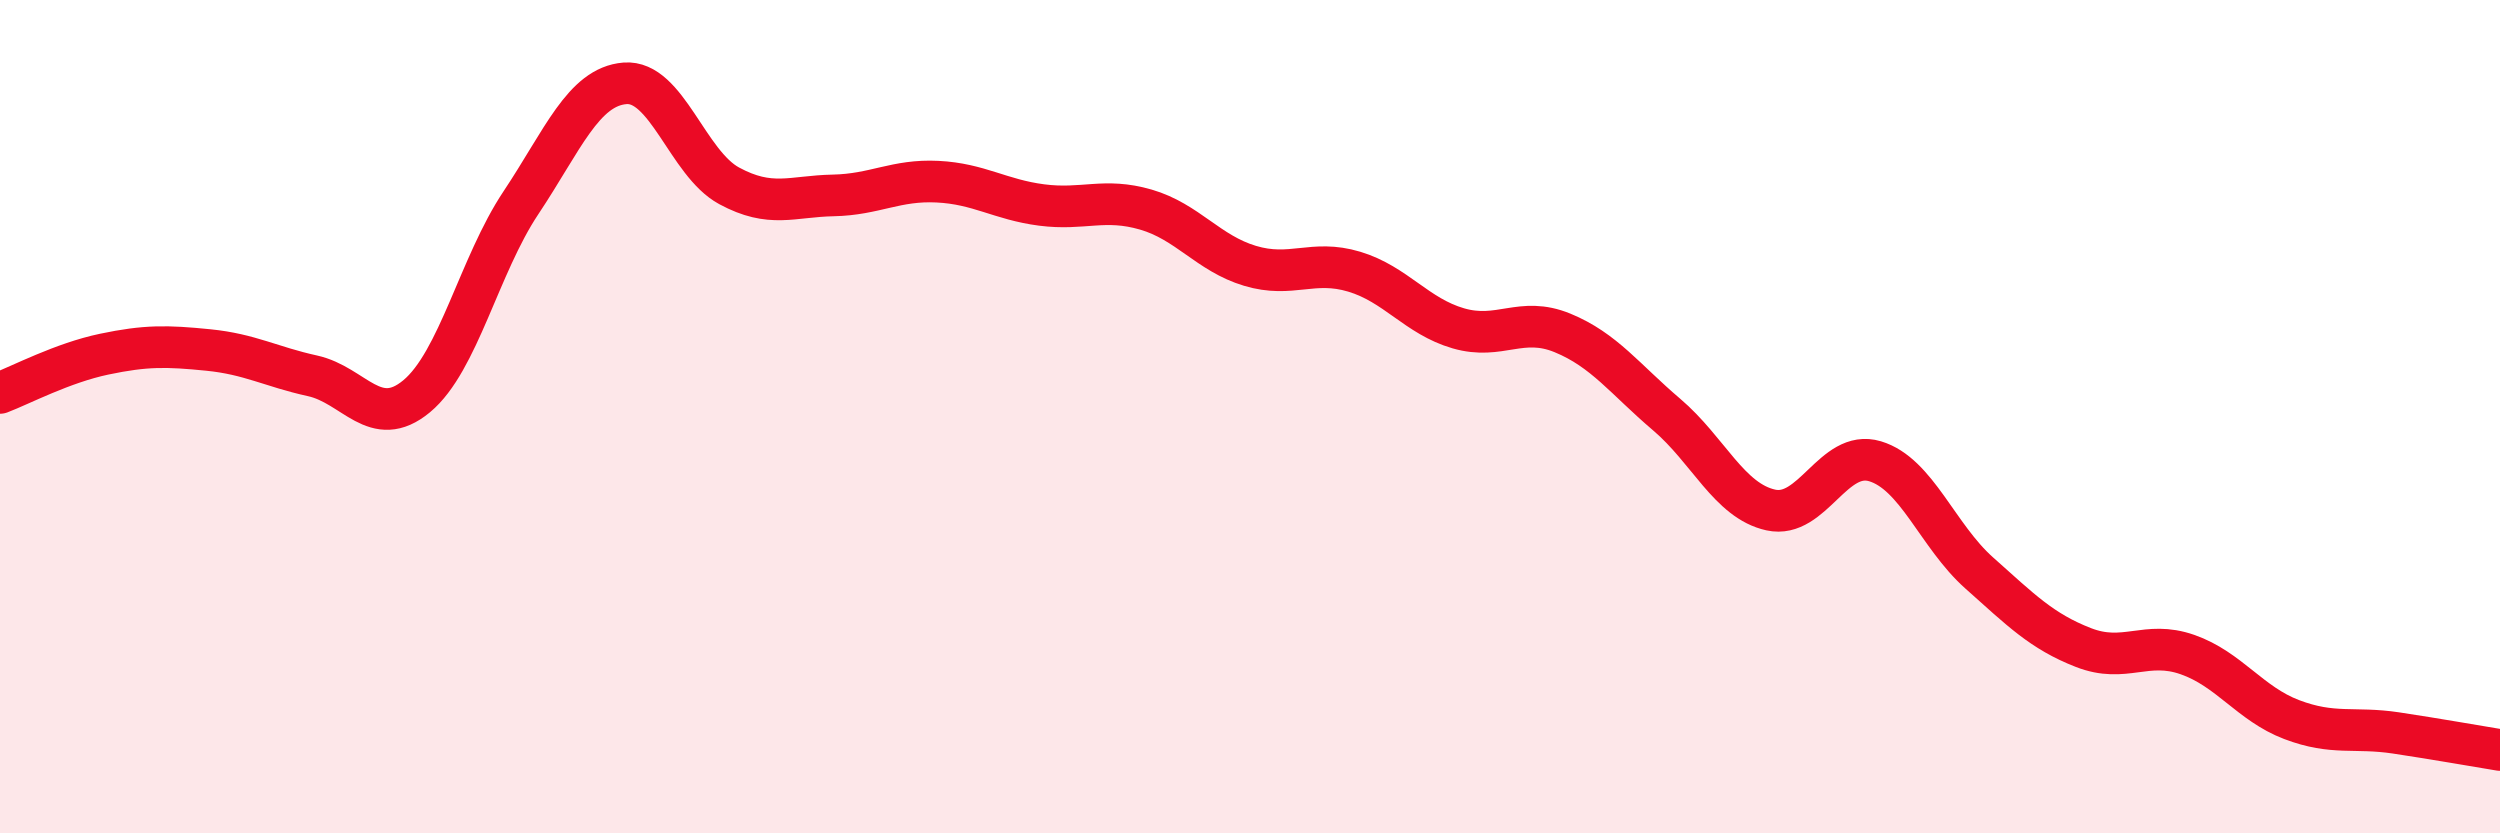 
    <svg width="60" height="20" viewBox="0 0 60 20" xmlns="http://www.w3.org/2000/svg">
      <path
        d="M 0,9.43 C 0.5,9.24 1.5,8.71 2.5,8.5 C 3.5,8.29 4,8.3 5,8.4 C 6,8.5 6.5,8.8 7.5,9.02 C 8.5,9.24 9,10.34 10,9.51 C 11,8.68 11.5,6.37 12.5,4.87 C 13.5,3.37 14,2.08 15,2 C 16,1.92 16.5,3.92 17.5,4.46 C 18.5,5 19,4.71 20,4.69 C 21,4.67 21.5,4.31 22.5,4.36 C 23.5,4.41 24,4.79 25,4.92 C 26,5.05 26.5,4.74 27.5,5.03 C 28.5,5.32 29,6.08 30,6.38 C 31,6.68 31.5,6.22 32.5,6.52 C 33.5,6.82 34,7.59 35,7.88 C 36,8.17 36.5,7.58 37.5,7.99 C 38.5,8.4 39,9.1 40,9.95 C 41,10.8 41.5,12.02 42.5,12.24 C 43.5,12.46 44,10.77 45,11.07 C 46,11.37 46.5,12.86 47.5,13.75 C 48.5,14.64 49,15.15 50,15.54 C 51,15.93 51.5,15.36 52.5,15.71 C 53.5,16.06 54,16.89 55,17.27 C 56,17.65 56.5,17.44 57.5,17.59 C 58.5,17.74 59.5,17.92 60,18L60 20L0 20Z"
        fill="#EB0A25"
        opacity="0.1"
        stroke-linecap="round"
        stroke-linejoin="round"
      />
      <path
        d="M 0,9.43 C 0.5,9.24 1.5,8.71 2.5,8.5 C 3.5,8.29 4,8.3 5,8.4 C 6,8.5 6.5,8.8 7.5,9.02 C 8.5,9.24 9,10.34 10,9.51 C 11,8.68 11.5,6.37 12.5,4.87 C 13.5,3.37 14,2.08 15,2 C 16,1.92 16.5,3.92 17.5,4.46 C 18.5,5 19,4.71 20,4.69 C 21,4.67 21.5,4.31 22.5,4.36 C 23.5,4.41 24,4.79 25,4.92 C 26,5.05 26.5,4.74 27.5,5.03 C 28.5,5.32 29,6.08 30,6.38 C 31,6.68 31.5,6.22 32.5,6.52 C 33.5,6.82 34,7.59 35,7.88 C 36,8.17 36.5,7.58 37.5,7.99 C 38.5,8.4 39,9.1 40,9.95 C 41,10.8 41.5,12.02 42.5,12.24 C 43.5,12.46 44,10.77 45,11.07 C 46,11.37 46.5,12.86 47.5,13.75 C 48.5,14.64 49,15.15 50,15.54 C 51,15.93 51.5,15.36 52.5,15.71 C 53.5,16.06 54,16.89 55,17.27 C 56,17.65 56.5,17.44 57.5,17.59 C 58.5,17.74 59.5,17.92 60,18"
        stroke="#EB0A25"
        stroke-width="1"
        fill="none"
        stroke-linecap="round"
        stroke-linejoin="round"
      />
    </svg>
  